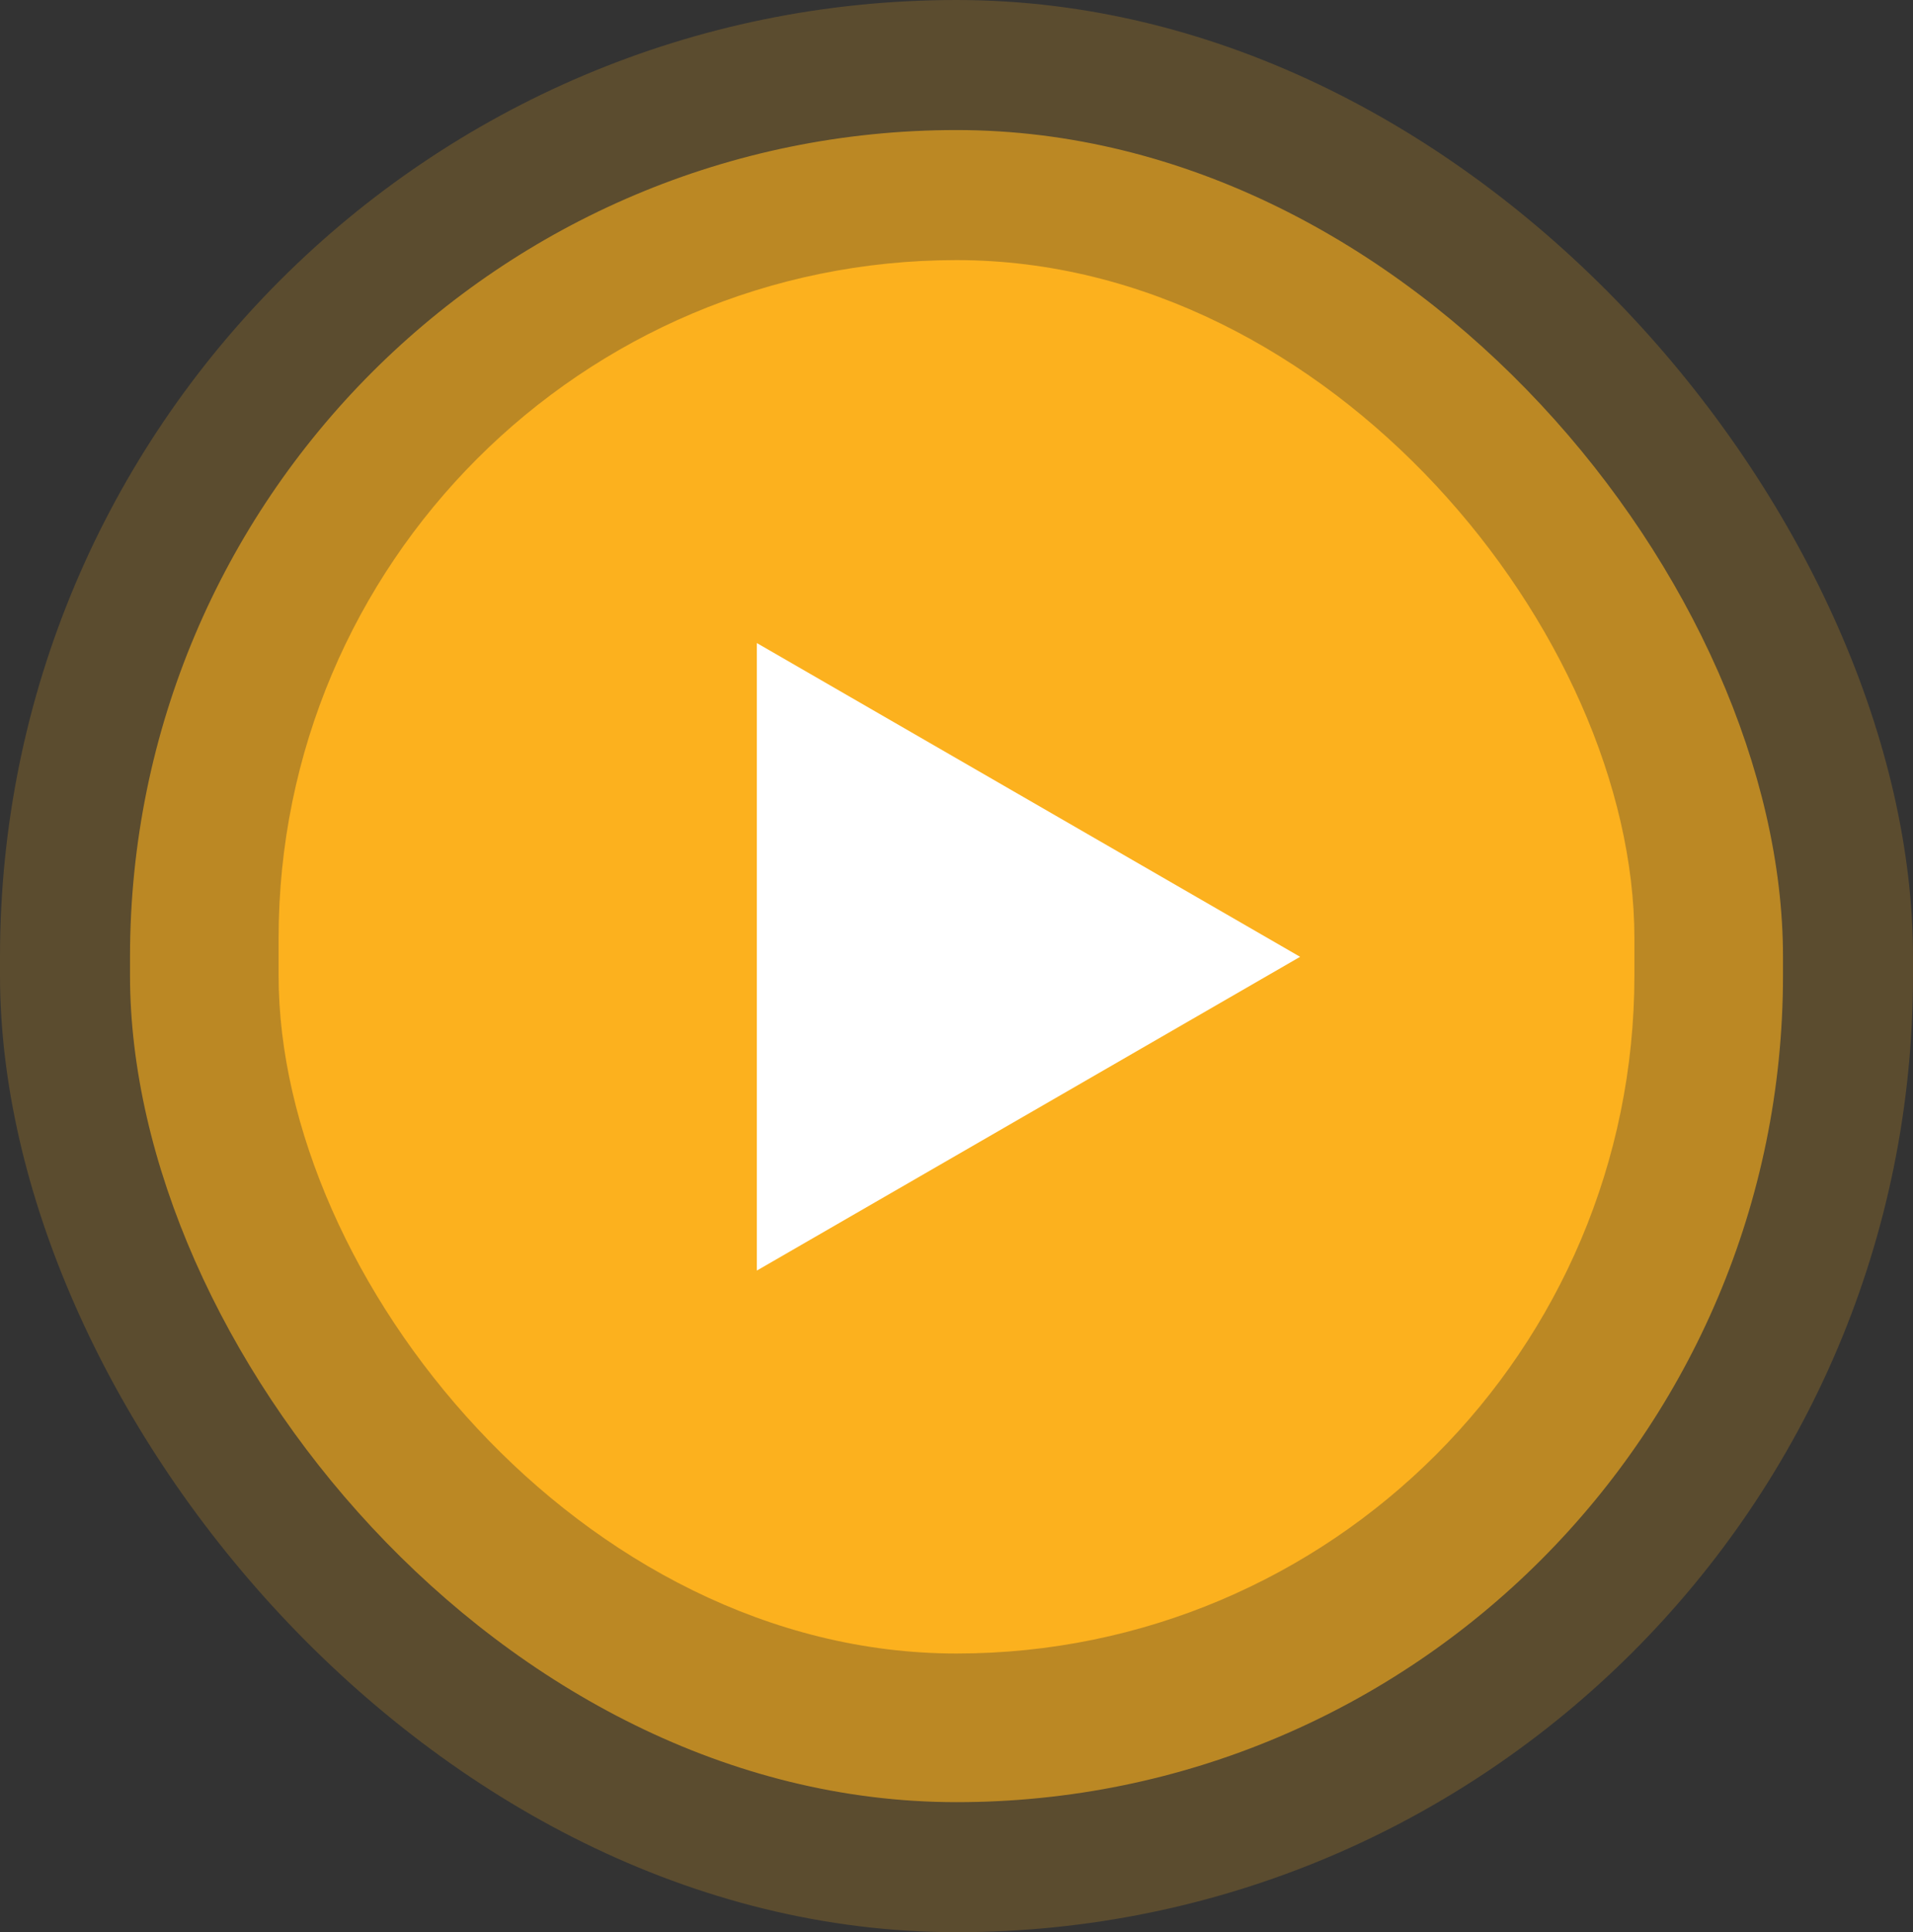 <?xml version="1.0" encoding="UTF-8"?> <svg xmlns="http://www.w3.org/2000/svg" width="103" height="104" viewBox="0 0 103 104" fill="none"><rect x="0" y="0" width="103" height="104" fill="#333333" stroke="none"/> <rect x="15" y="14" width="73" height="75" rx="36.5" fill="#FCB11F"></rect> <rect x="7" y="7" width="89" height="90" rx="44.5" fill="#FCB11F" fill-opacity="0.6"></rect> <rect width="103" height="104" rx="51.5" fill="#FCB11F" fill-opacity="0.2"></rect> <path d="M70 51.5L40.75 68.388L40.75 34.612L70 51.5Z" fill="white"></path> </svg> 